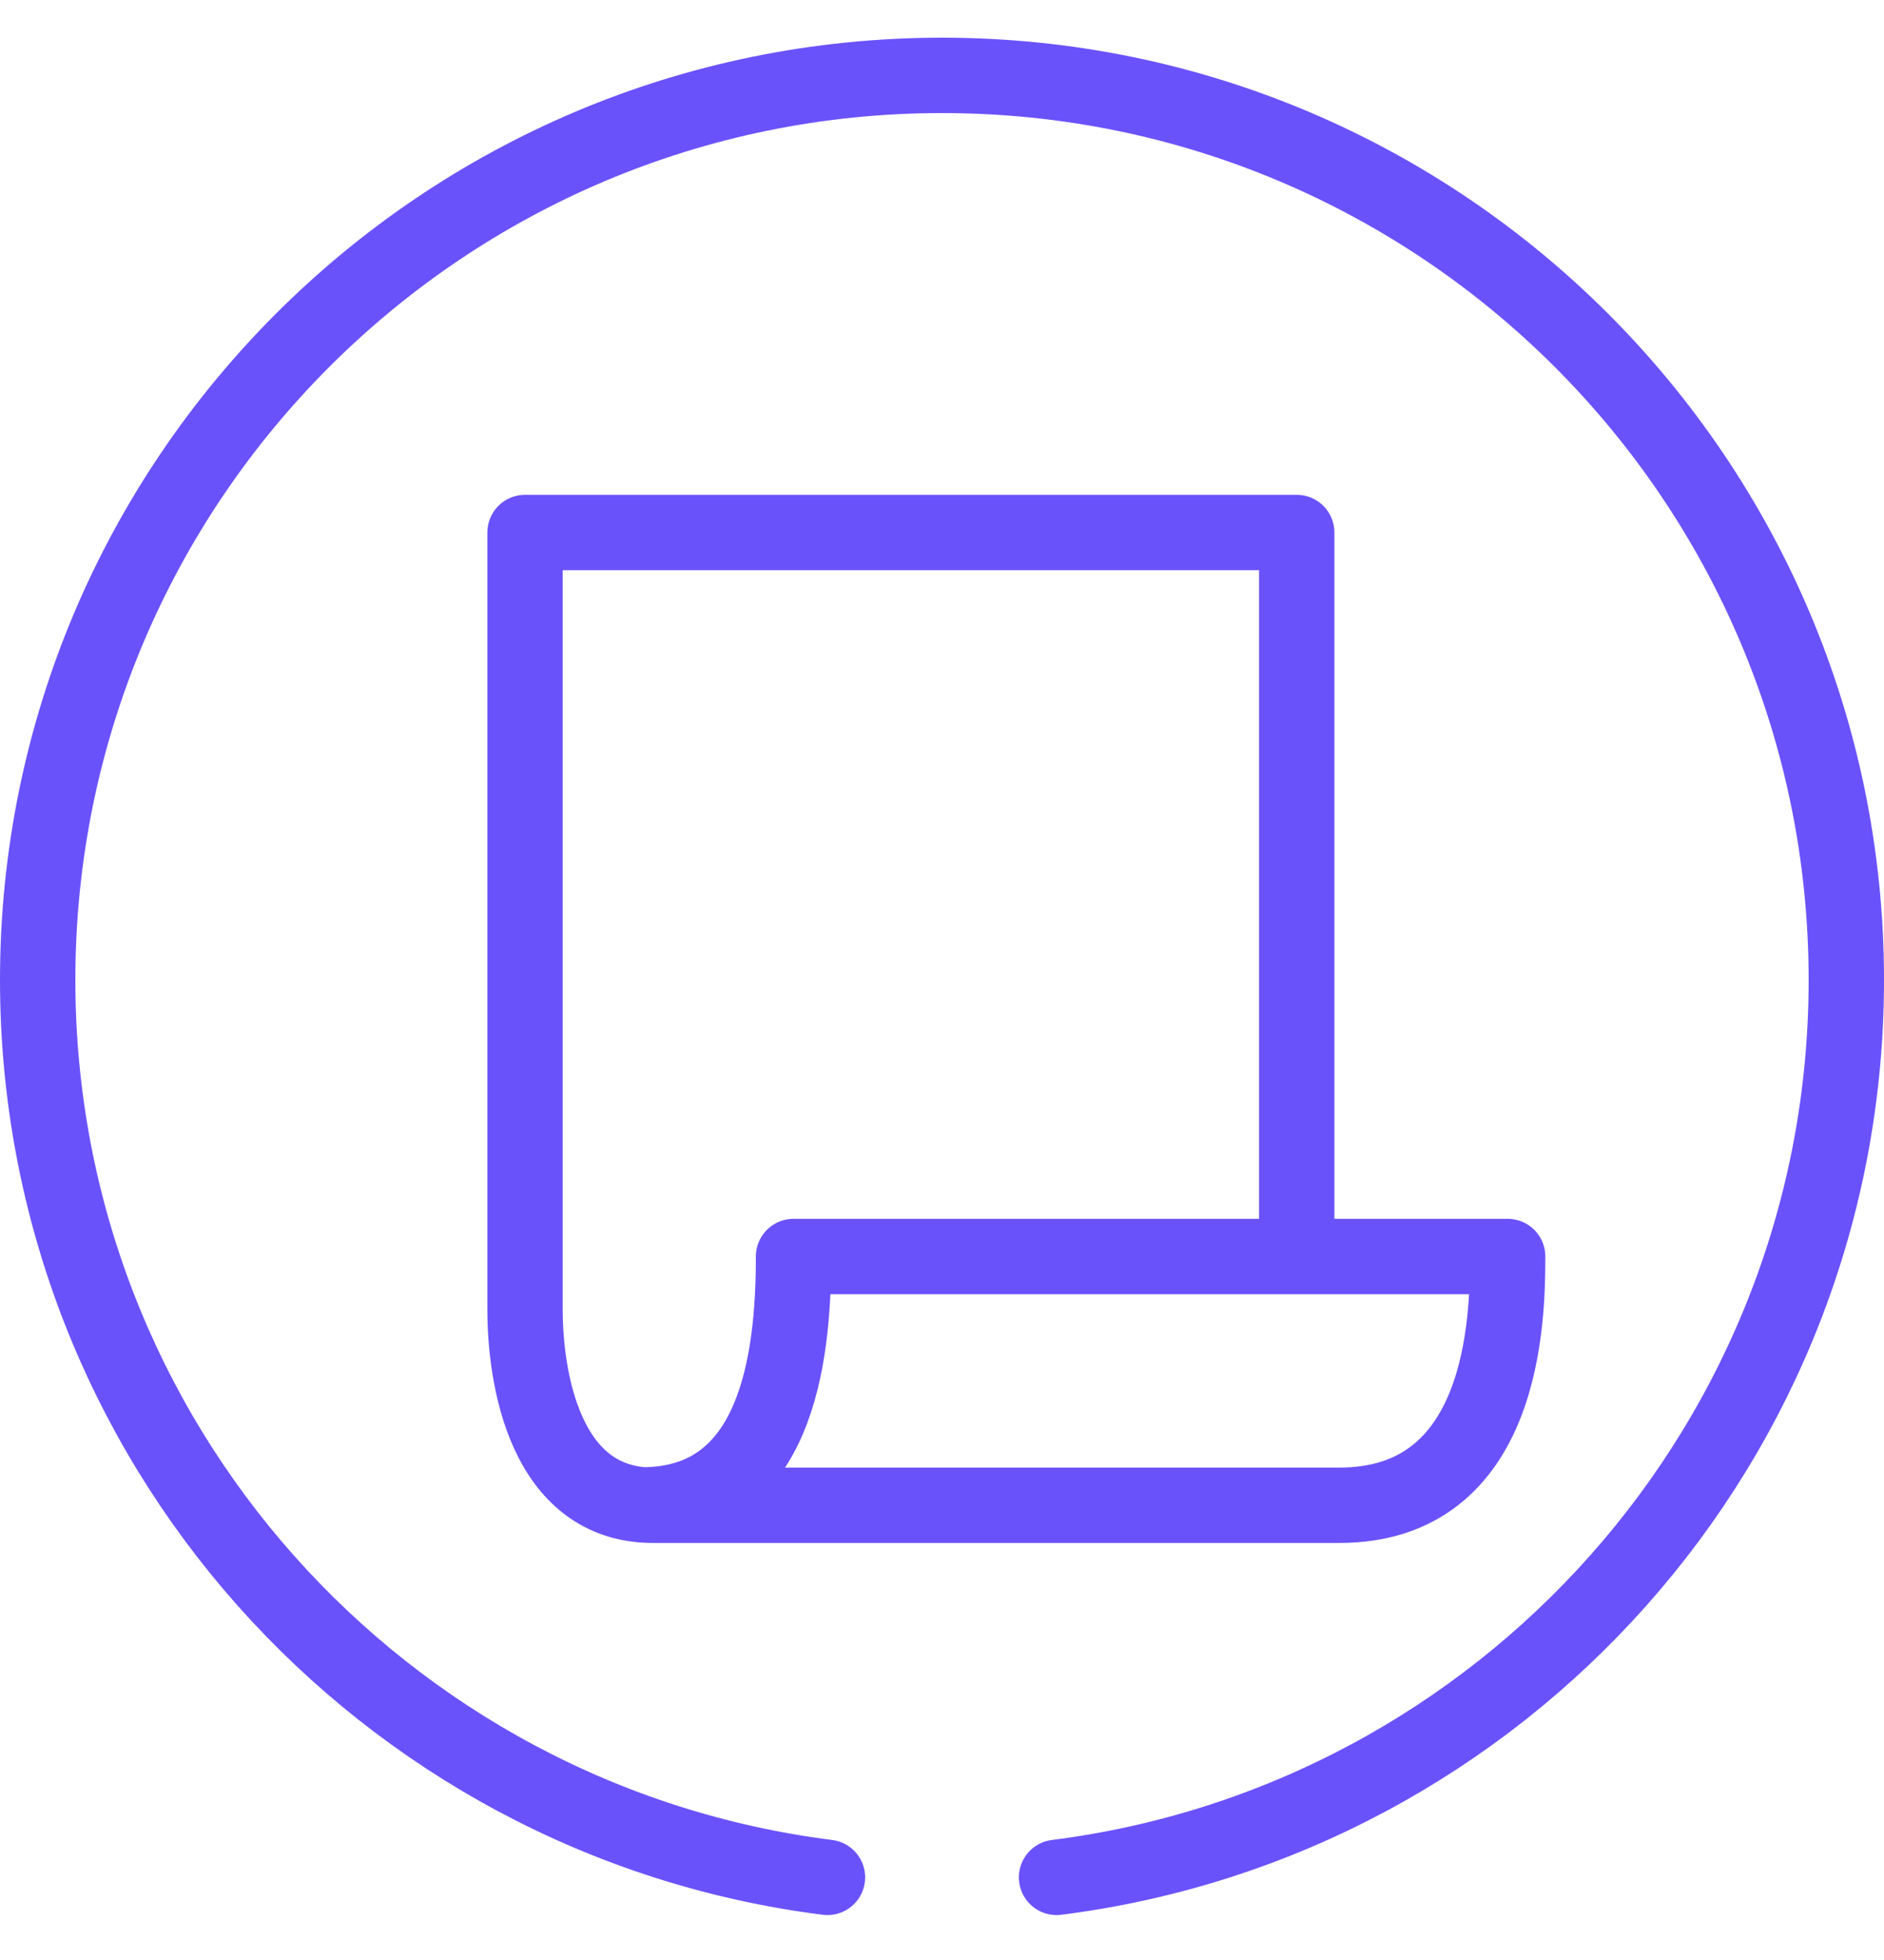<svg width="25" height="26" fill="none" xmlns="http://www.w3.org/2000/svg"><path d="M10.98 24.904C5.07 24.157.5 19.112.5 13c0-6.627 5.373-12 12-12 6.628 0 12 5.373 12 12 0 6.112-4.57 11.157-10.48 11.904" stroke="#6A52FA" stroke-miterlimit="10" stroke-linecap="round" stroke-linejoin="round"/><path d="M17.207 16.234v-9.17H6.967v10.308c0 .885.252 2.596 1.701 2.596h9.104c2.193 0 2.234-2.472 2.234-3.3H10.53c0 1.366-.228 3.295-2.009 3.295" stroke="#6A52FA" stroke-miterlimit="10" stroke-linecap="round" stroke-linejoin="round"/></svg>